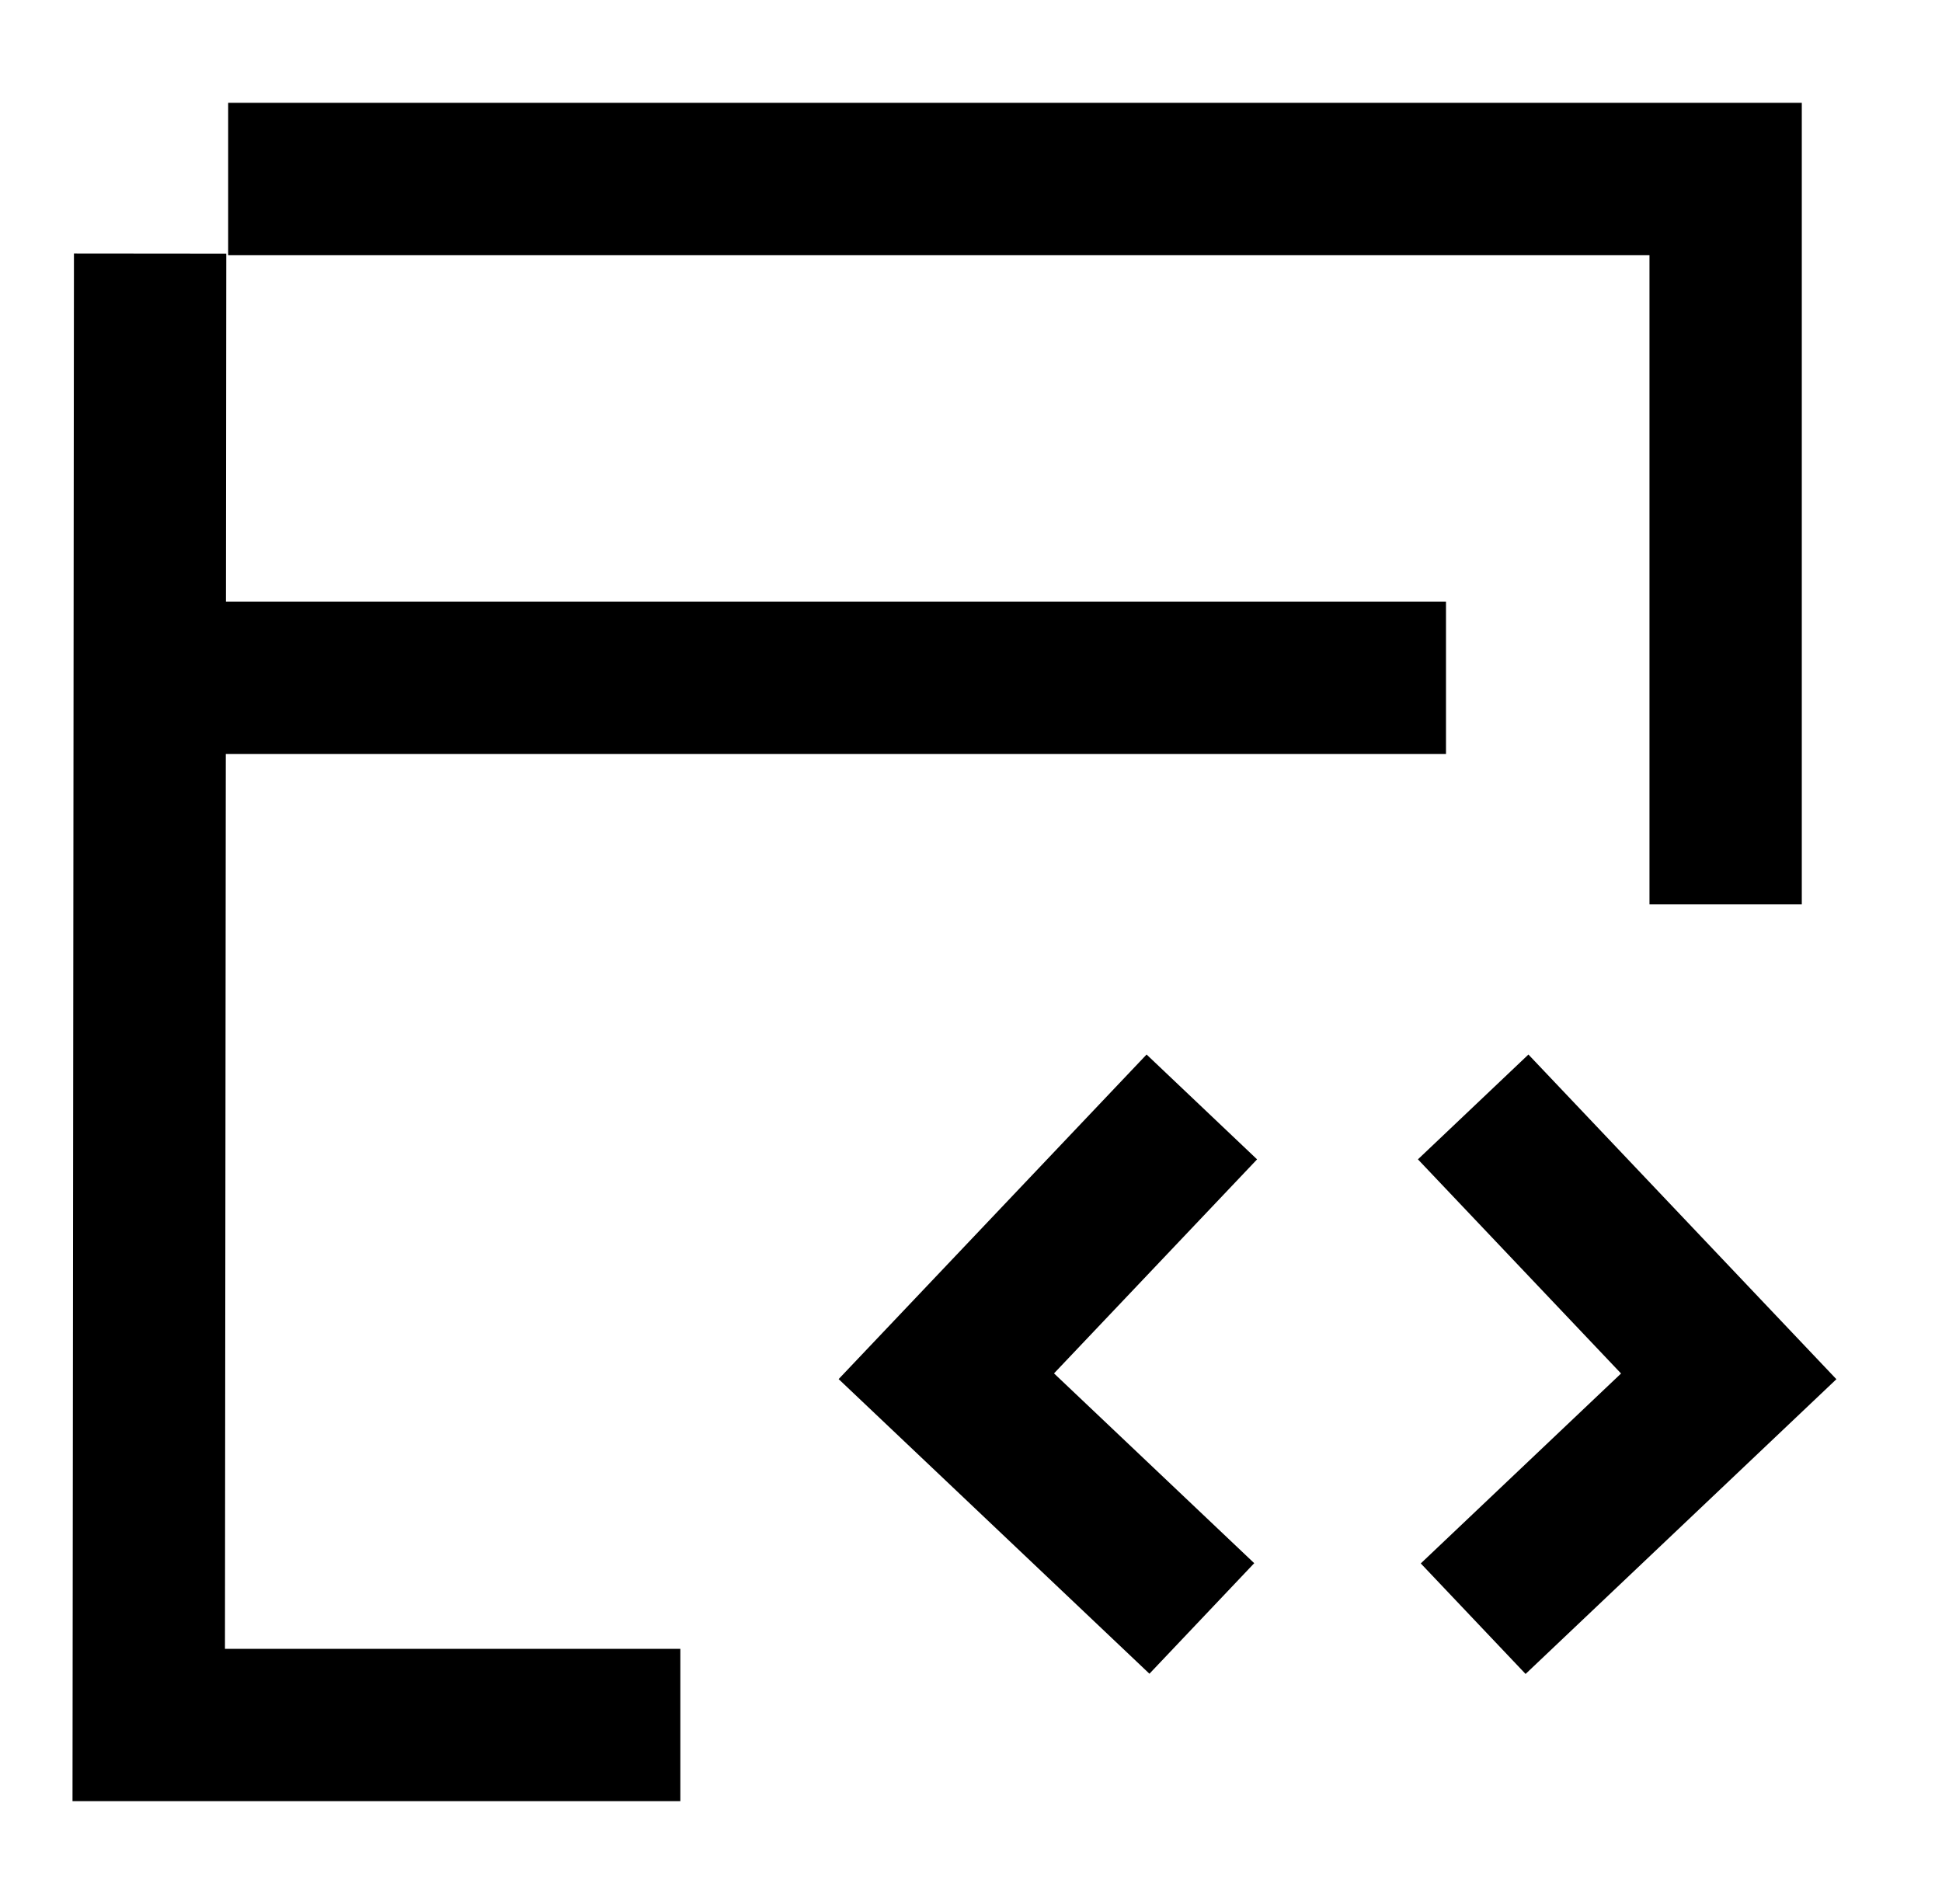 <svg width="51" height="50" viewBox="0 0 51 50" fill="none" xmlns="http://www.w3.org/2000/svg">
<path d="M38.688 42.508L45.399 36.144L38.688 29.069" stroke="black" stroke-width="4" stroke-miterlimit="10"/>
<path d="M31.562 29.069L24.852 36.141L31.562 42.502" stroke="black" stroke-width="4" stroke-miterlimit="10"/>
<path d="M5.992 4.7H45.318V23.75" stroke="black" stroke-width="4" stroke-miterlimit="10"/>
<path d="M17.867 45.3H3.906L3.942 6.661" stroke="black" stroke-width="4" stroke-miterlimit="10"/>
<path d="M2.617 17.801H37.974" stroke="black" stroke-width="4" stroke-miterlimit="10"/>
</svg>

